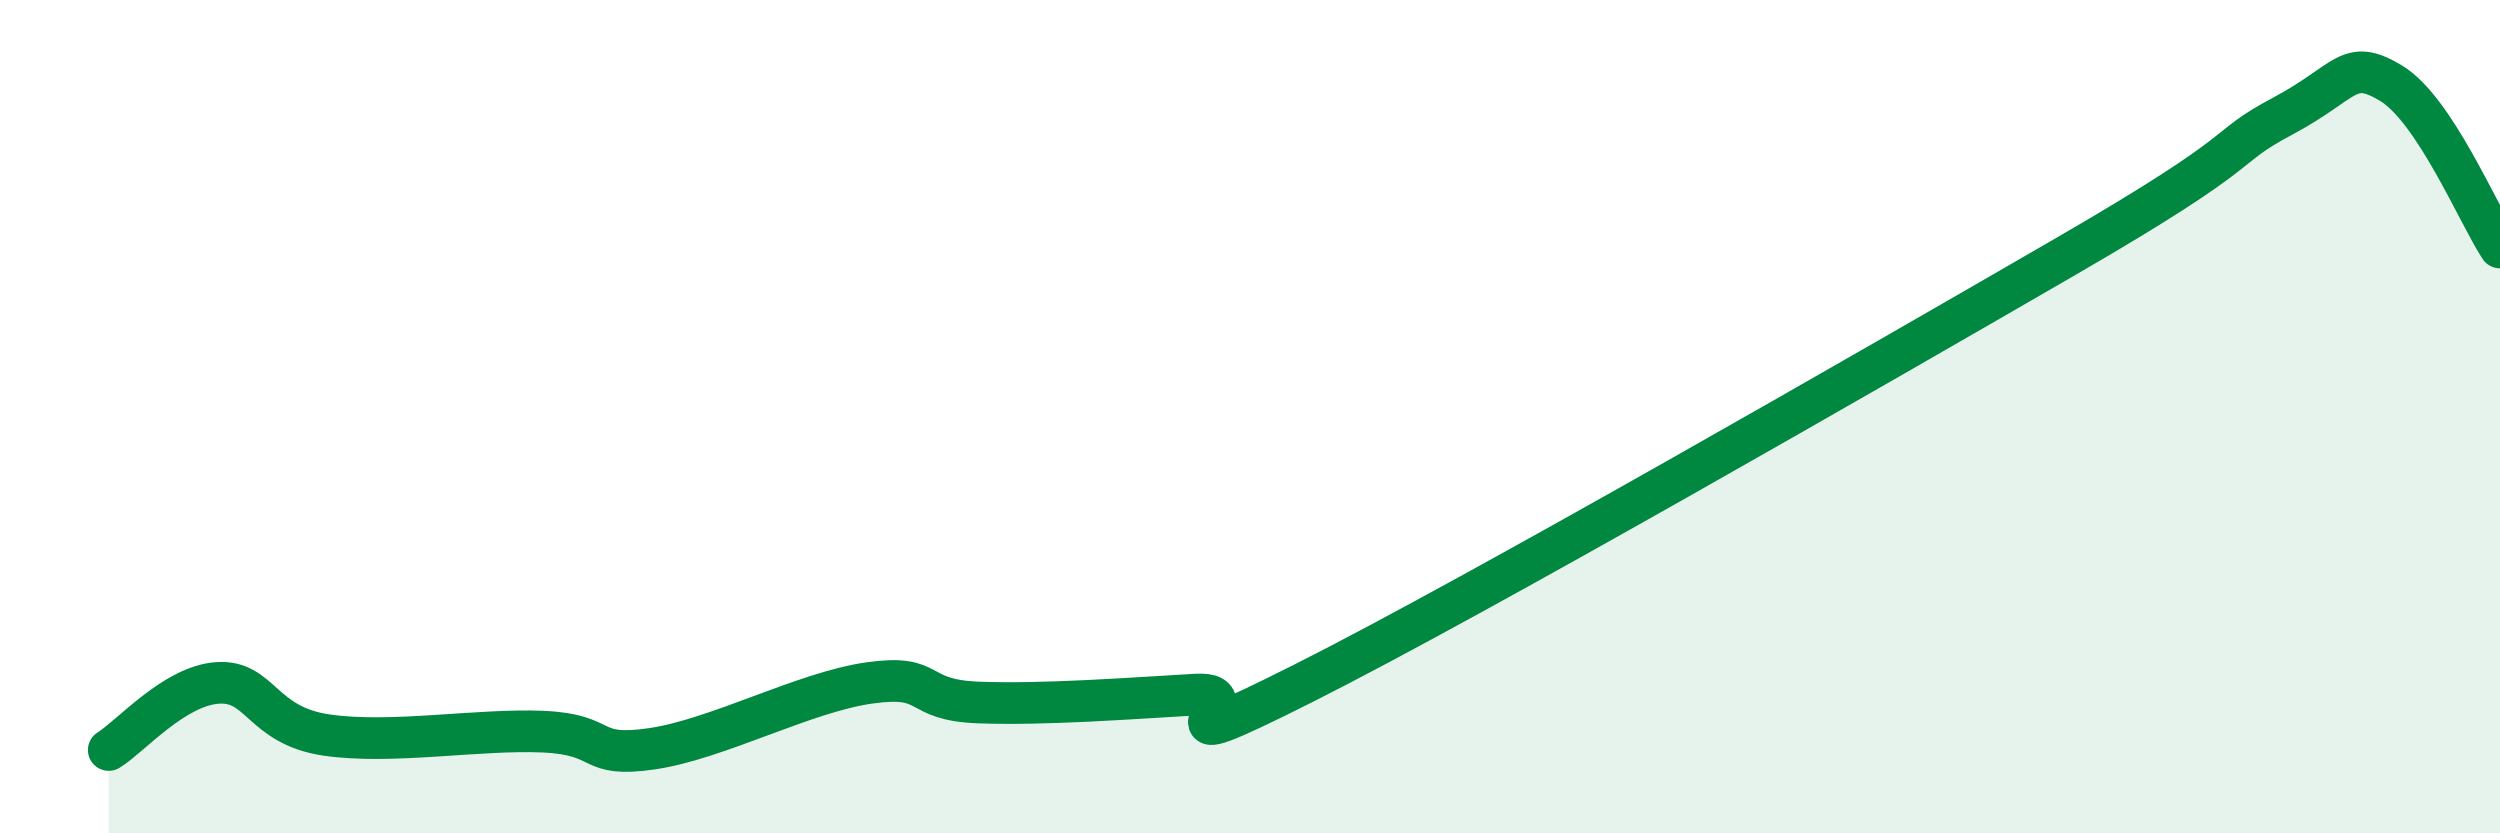 
    <svg width="60" height="20" viewBox="0 0 60 20" xmlns="http://www.w3.org/2000/svg">
      <path
        d="M 2.61,18 C 3.13,17.68 4.18,16.46 5.22,16.39 C 6.26,16.32 6.27,17.41 7.83,17.64 C 9.39,17.87 11.48,17.49 13.04,17.56 C 14.6,17.63 14.08,18.2 15.65,17.97 C 17.22,17.74 19.3,16.61 20.87,16.39 C 22.44,16.17 21.91,16.8 23.48,16.86 C 25.05,16.92 27.14,16.76 28.7,16.67 C 30.26,16.58 27.13,18.49 31.3,16.39 C 35.47,14.29 44.87,8.88 49.57,6.16 C 54.27,3.44 53.22,3.62 54.78,2.79 C 56.34,1.96 56.35,1.37 57.39,2 C 58.43,2.63 59.48,5.15 60,5.94L60 20L2.61 20Z"
        fill="#008740"
        opacity="0.1"
        stroke-linecap="round"
        stroke-linejoin="round"
      />
      <path
        d="M 2.61,18 C 3.13,17.68 4.18,16.46 5.22,16.39 C 6.26,16.32 6.27,17.41 7.83,17.64 C 9.39,17.87 11.48,17.49 13.04,17.56 C 14.6,17.63 14.08,18.2 15.65,17.97 C 17.22,17.74 19.3,16.61 20.87,16.39 C 22.44,16.17 21.91,16.8 23.48,16.86 C 25.05,16.92 27.14,16.76 28.7,16.67 C 30.26,16.58 27.13,18.49 31.3,16.39 C 35.47,14.29 44.87,8.88 49.57,6.16 C 54.27,3.44 53.22,3.62 54.78,2.79 C 56.34,1.96 56.35,1.37 57.39,2 C 58.43,2.63 59.48,5.15 60,5.94"
        stroke="#008740"
        stroke-width="1"
        fill="none"
        stroke-linecap="round"
        stroke-linejoin="round"
      />
    </svg>
  